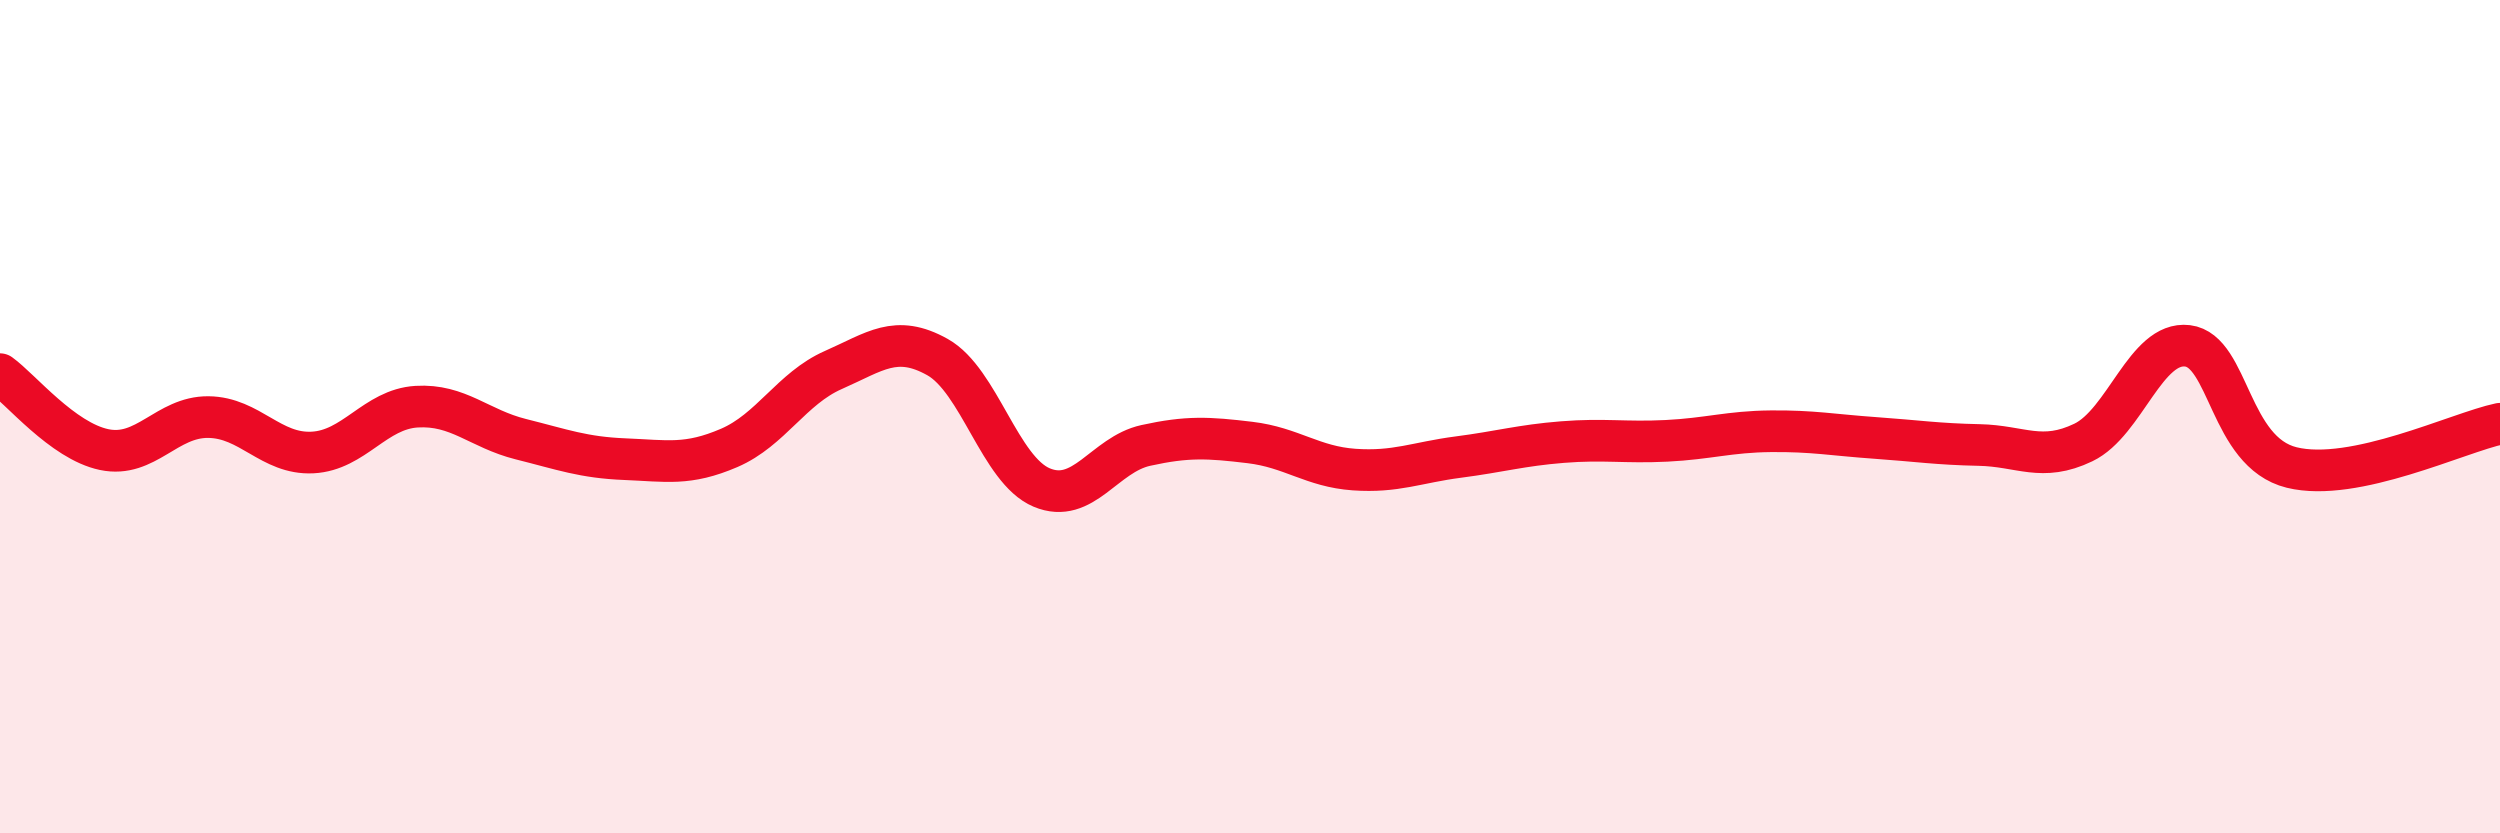 
    <svg width="60" height="20" viewBox="0 0 60 20" xmlns="http://www.w3.org/2000/svg">
      <path
        d="M 0,8.98 C 0.5,9.34 1.5,10.58 2.5,10.79 C 3.5,11 4,10 5,10.01 C 6,10.02 6.5,10.91 7.5,10.86 C 8.5,10.81 9,9.82 10,9.76 C 11,9.7 11.5,10.29 12.5,10.54 C 13.5,10.79 14,10.98 15,11.02 C 16,11.06 16.5,11.18 17.5,10.75 C 18.5,10.32 19,9.32 20,8.88 C 21,8.44 21.5,8.01 22.5,8.57 C 23.5,9.13 24,11.28 25,11.7 C 26,12.12 26.5,10.91 27.5,10.69 C 28.5,10.47 29,10.5 30,10.62 C 31,10.74 31.5,11.2 32.5,11.27 C 33.5,11.34 34,11.1 35,10.97 C 36,10.84 36.5,10.69 37.5,10.61 C 38.5,10.53 39,10.63 40,10.58 C 41,10.53 41.5,10.36 42.5,10.35 C 43.5,10.34 44,10.44 45,10.51 C 46,10.58 46.5,10.66 47.5,10.68 C 48.5,10.7 49,11.1 50,10.62 C 51,10.14 51.5,8.18 52.5,8.3 C 53.5,8.42 53.5,10.85 55,11.22 C 56.5,11.59 59,10.38 60,10.17L60 20L0 20Z"
        fill="#EB0A25"
        opacity="0.1"
        stroke-linecap="round"
        stroke-linejoin="round"
      />
      <path
        d="M 0,8.98 C 0.5,9.34 1.5,10.58 2.5,10.79 C 3.5,11 4,10 5,10.01 C 6,10.02 6.5,10.91 7.5,10.86 C 8.5,10.81 9,9.82 10,9.76 C 11,9.7 11.5,10.29 12.5,10.54 C 13.5,10.79 14,10.98 15,11.02 C 16,11.06 16.5,11.18 17.5,10.75 C 18.5,10.32 19,9.32 20,8.88 C 21,8.44 21.5,8.01 22.5,8.57 C 23.5,9.13 24,11.28 25,11.7 C 26,12.12 26.5,10.91 27.5,10.69 C 28.5,10.47 29,10.5 30,10.62 C 31,10.74 31.5,11.2 32.5,11.27 C 33.5,11.34 34,11.1 35,10.97 C 36,10.84 36.5,10.69 37.5,10.61 C 38.5,10.53 39,10.63 40,10.58 C 41,10.53 41.5,10.36 42.5,10.35 C 43.5,10.34 44,10.44 45,10.51 C 46,10.58 46.5,10.66 47.5,10.68 C 48.5,10.7 49,11.1 50,10.62 C 51,10.14 51.5,8.18 52.5,8.3 C 53.5,8.42 53.5,10.85 55,11.22 C 56.5,11.59 59,10.38 60,10.17"
        stroke="#EB0A25"
        stroke-width="1"
        fill="none"
        stroke-linecap="round"
        stroke-linejoin="round"
      />
    </svg>
  